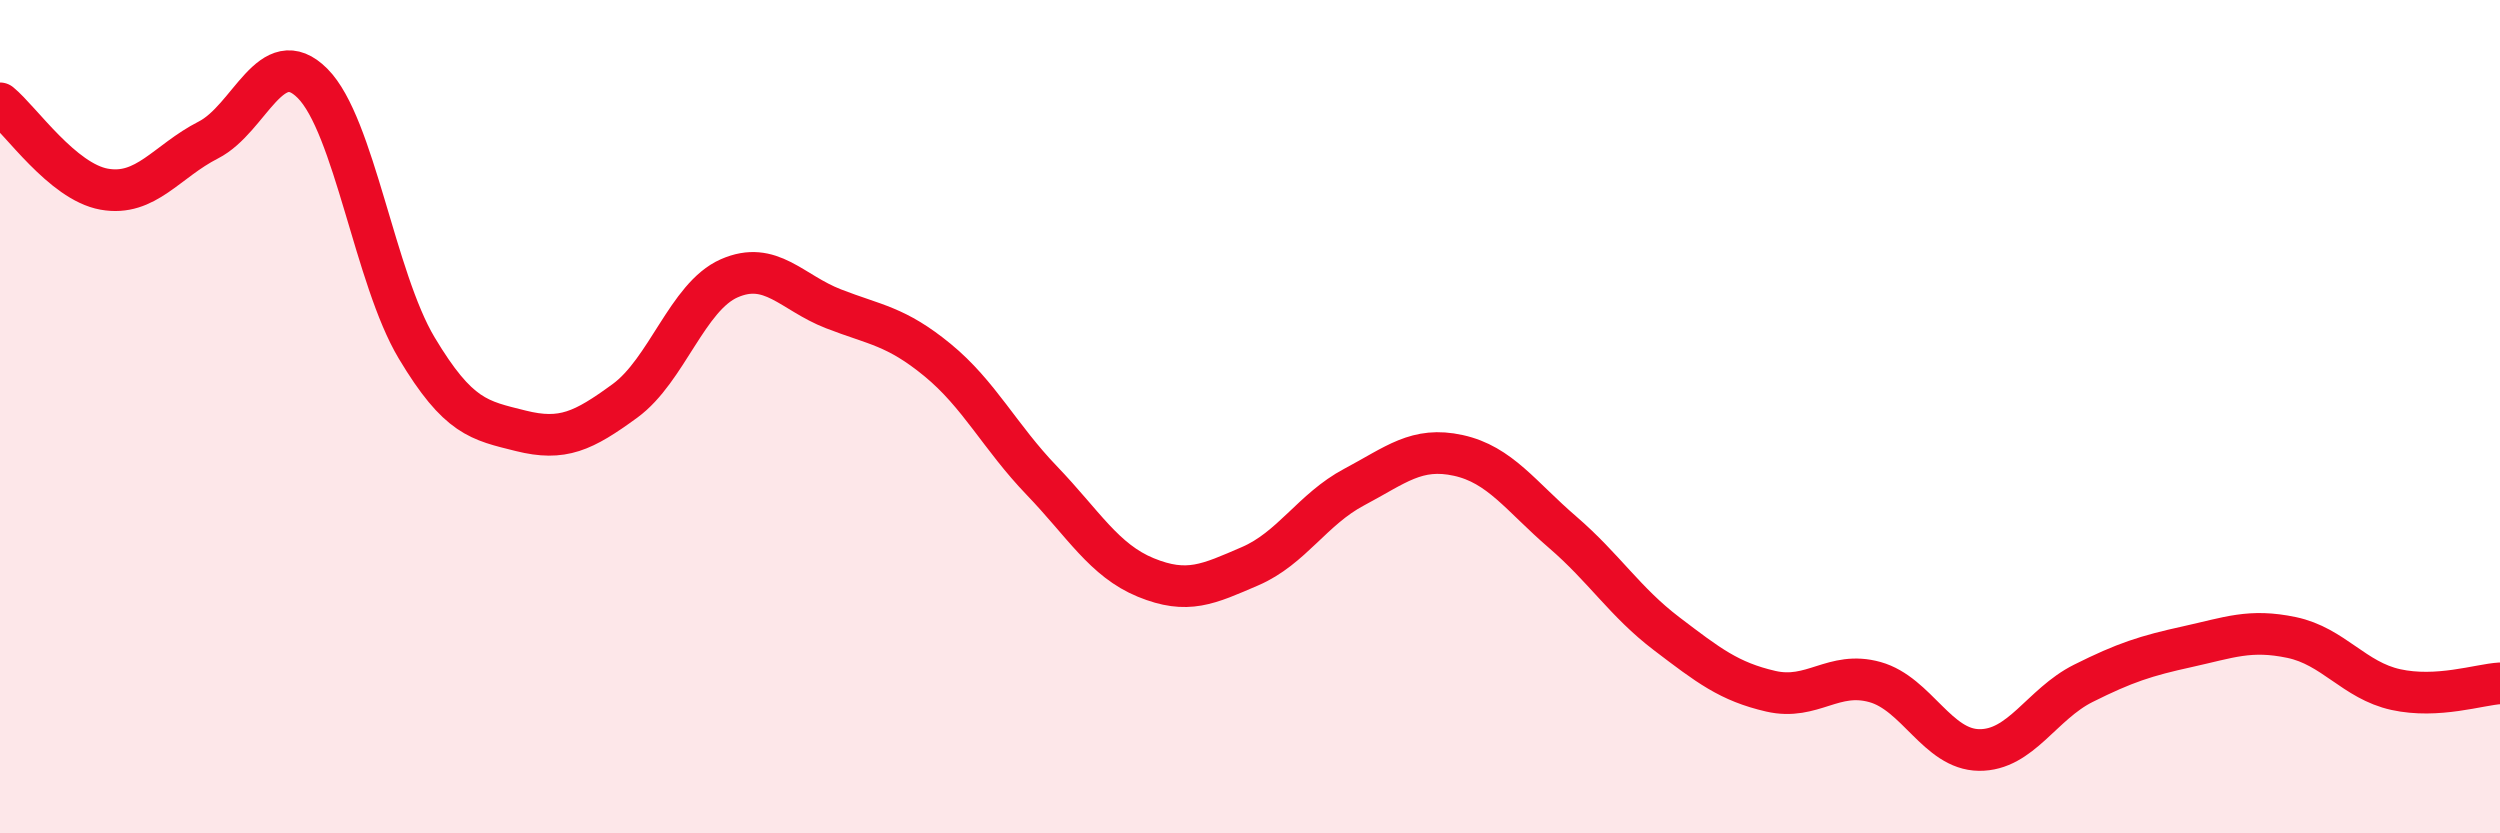 
    <svg width="60" height="20" viewBox="0 0 60 20" xmlns="http://www.w3.org/2000/svg">
      <path
        d="M 0,2.48 C 0.5,2.89 1.5,4.36 2.5,4.54 C 3.5,4.72 4,3.87 5,3.36 C 6,2.85 6.5,1 7.5,2 C 8.5,3 9,6.68 10,8.35 C 11,10.02 11.5,10.09 12.5,10.34 C 13.5,10.59 14,10.35 15,9.62 C 16,8.89 16.5,7.12 17.5,6.68 C 18.5,6.24 19,7.02 20,7.41 C 21,7.8 21.5,7.82 22.5,8.64 C 23.5,9.46 24,10.49 25,11.53 C 26,12.57 26.5,13.45 27.5,13.86 C 28.5,14.27 29,14.02 30,13.59 C 31,13.16 31.5,12.22 32.5,11.69 C 33.5,11.16 34,10.71 35,10.93 C 36,11.15 36.5,11.91 37.5,12.77 C 38.5,13.63 39,14.45 40,15.21 C 41,15.97 41.5,16.36 42.5,16.59 C 43.5,16.82 44,16.09 45,16.37 C 46,16.65 46.5,17.99 47.5,18 C 48.5,18.01 49,16.9 50,16.4 C 51,15.9 51.5,15.74 52.5,15.52 C 53.5,15.3 54,15.09 55,15.3 C 56,15.51 56.5,16.33 57.5,16.55 C 58.5,16.77 59.5,16.43 60,16.4L60 20L0 20Z"
        fill="#EB0A25"
        opacity="0.1"
        stroke-linecap="round"
        stroke-linejoin="round"
      />
      <path
        d="M 0,2.48 C 0.5,2.89 1.5,4.36 2.5,4.54 C 3.5,4.72 4,3.87 5,3.36 C 6,2.85 6.5,1 7.5,2 C 8.5,3 9,6.68 10,8.35 C 11,10.02 11.5,10.09 12.5,10.34 C 13.5,10.59 14,10.35 15,9.62 C 16,8.89 16.5,7.12 17.5,6.68 C 18.5,6.24 19,7.02 20,7.41 C 21,7.8 21.5,7.82 22.5,8.64 C 23.5,9.46 24,10.49 25,11.53 C 26,12.57 26.5,13.45 27.5,13.86 C 28.5,14.27 29,14.02 30,13.59 C 31,13.16 31.5,12.22 32.5,11.69 C 33.5,11.16 34,10.71 35,10.93 C 36,11.15 36.5,11.91 37.5,12.77 C 38.5,13.63 39,14.45 40,15.21 C 41,15.97 41.5,16.36 42.5,16.59 C 43.5,16.82 44,16.09 45,16.37 C 46,16.65 46.5,17.99 47.5,18 C 48.5,18.01 49,16.9 50,16.4 C 51,15.9 51.5,15.74 52.5,15.52 C 53.5,15.3 54,15.09 55,15.3 C 56,15.51 56.5,16.33 57.5,16.55 C 58.5,16.77 59.5,16.43 60,16.4"
        stroke="#EB0A25"
        stroke-width="1"
        fill="none"
        stroke-linecap="round"
        stroke-linejoin="round"
      />
    </svg>
  